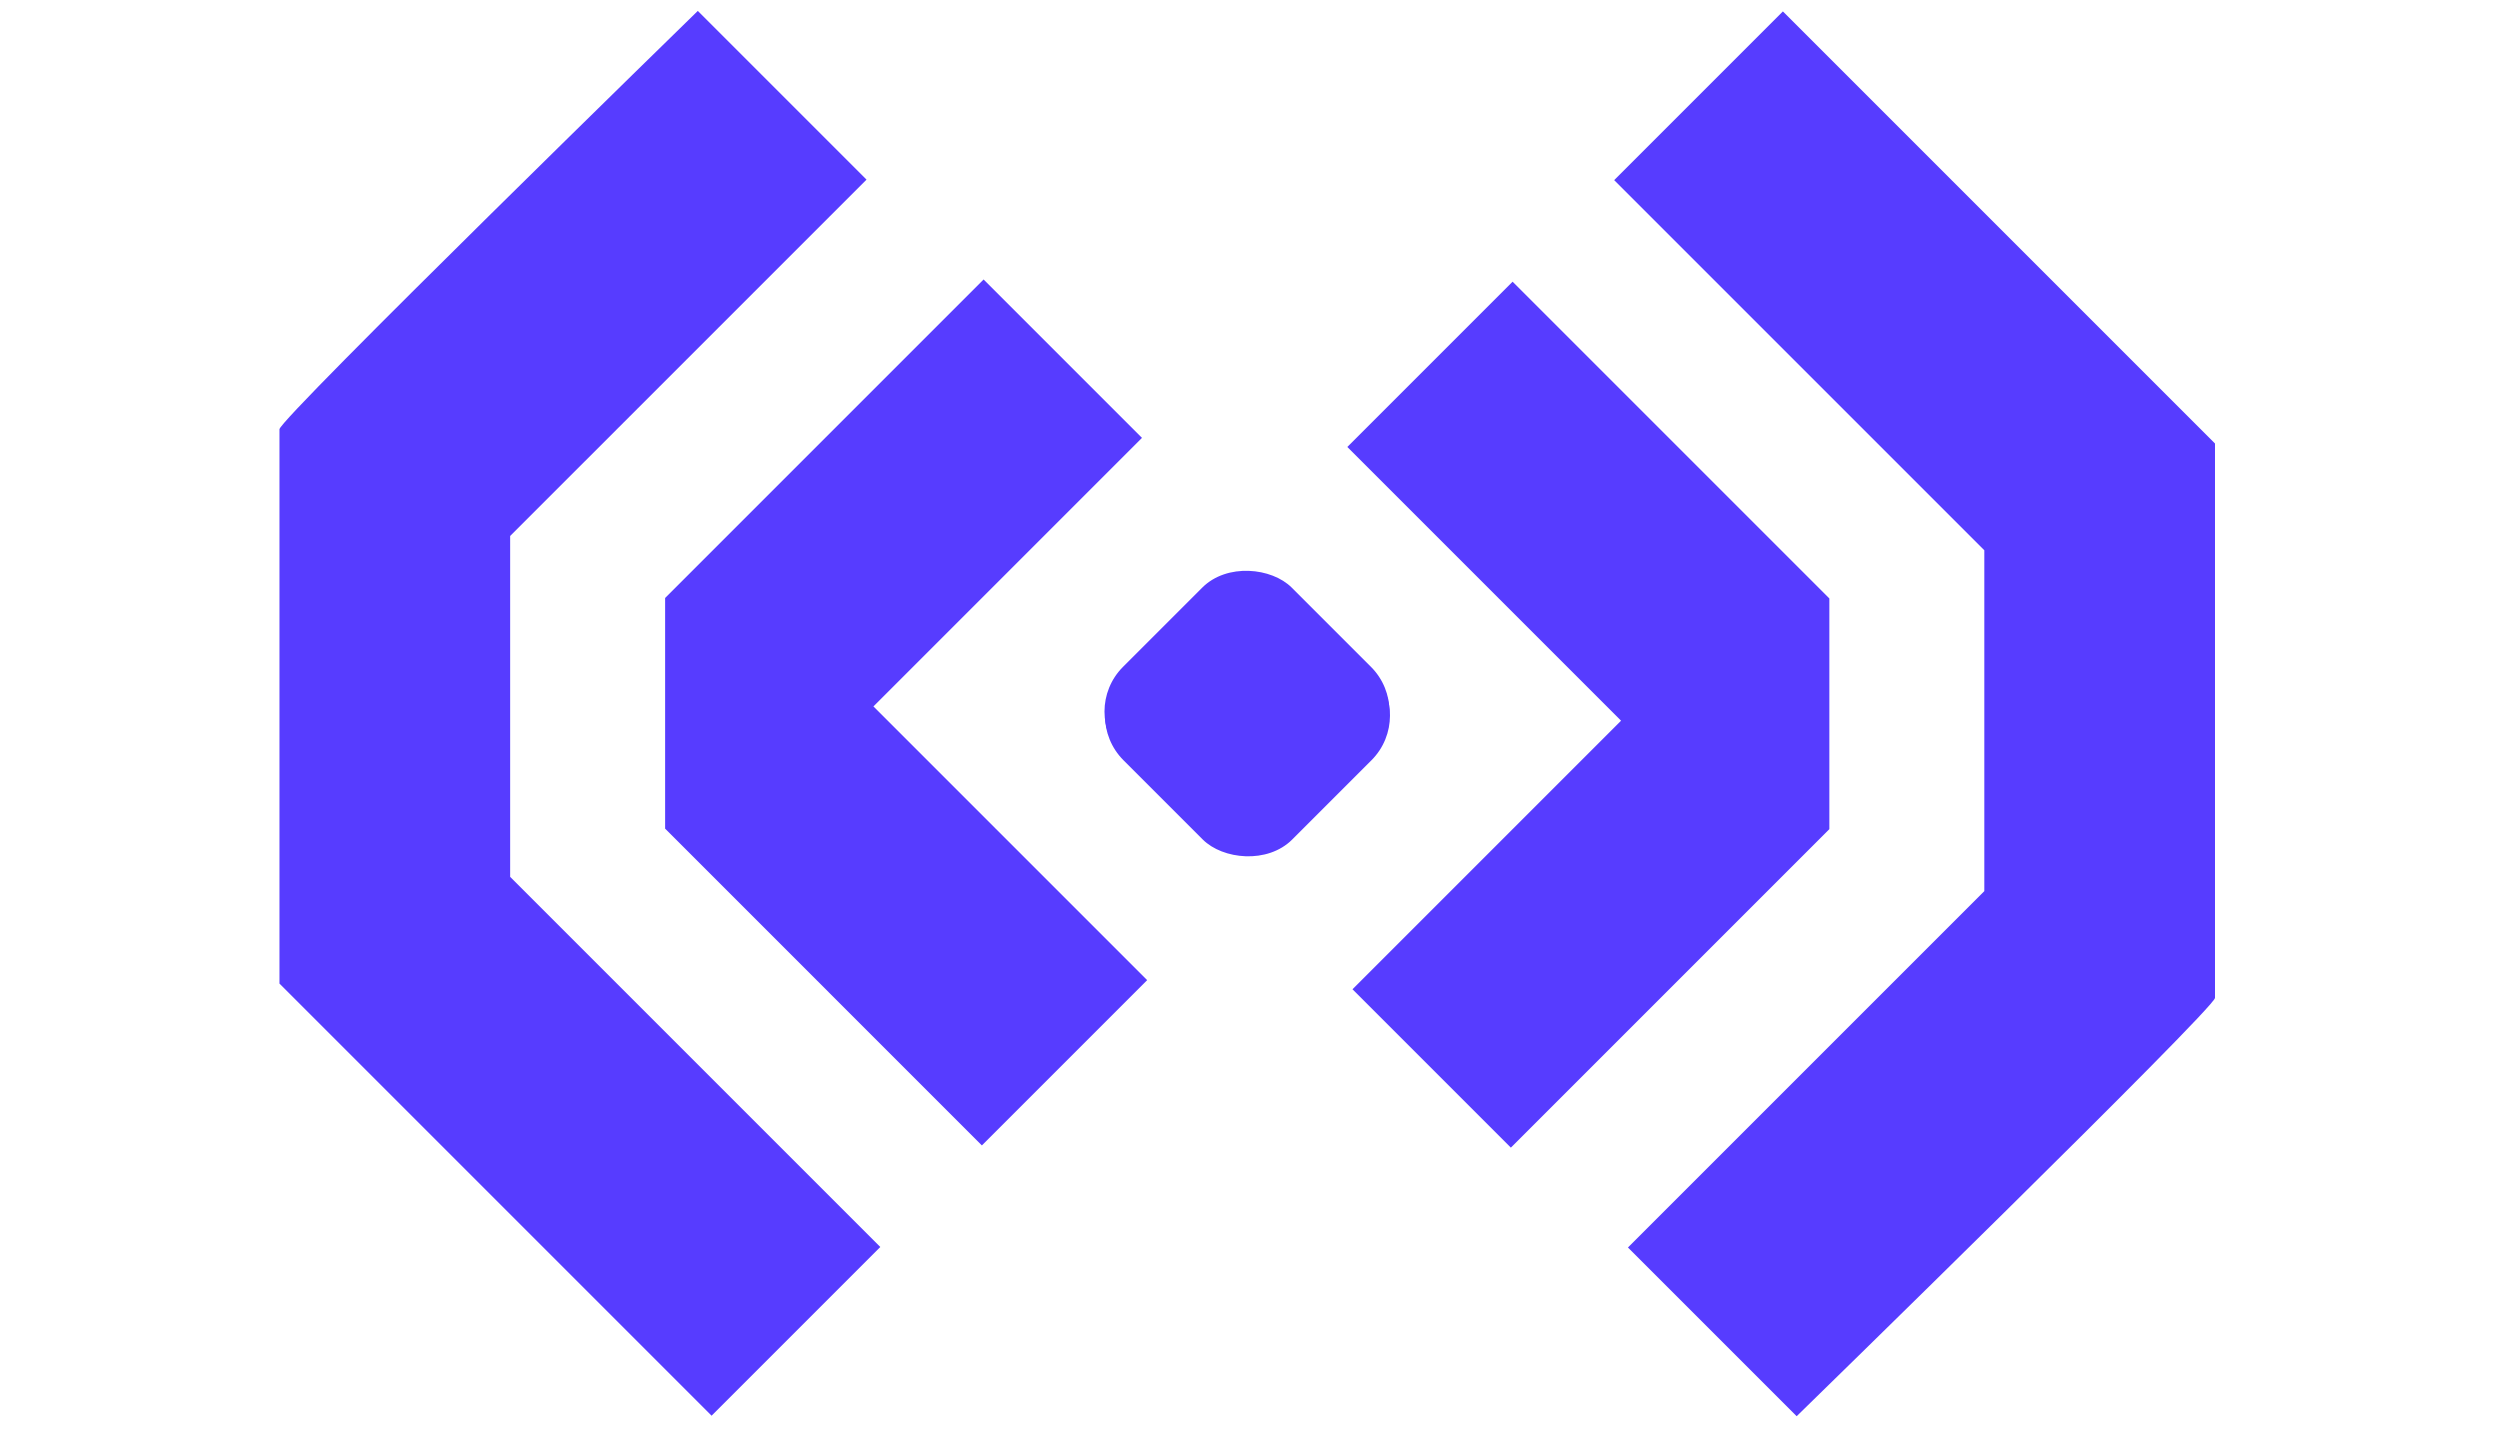 <svg width="438" height="251" viewBox="0 0 438 251" fill="none" xmlns="http://www.w3.org/2000/svg">
<path d="M282.804 31.56L312.363 2.001L388.068 77.707C388.068 77.707 388.067 173.016 388.068 174.827C388.07 176.638 314.776 248.12 314.776 248.12L285.217 218.561L347.652 156.127L347.652 96.407L282.804 31.56Z" fill="#573CFF"/>
<path d="M236.05 78.309L265.005 49.354L320.503 104.851L320.503 145.267L264.704 201.066L236.955 173.318L284.007 126.266L236.05 78.309Z" fill="#573CFF"/>
<rect x="248.117" y="125.361" width="41.802" height="41.802" rx="11.09" transform="rotate(135 248.117 125.361)" fill="#573CFF"/>
<path d="M154.227 218.471L124.668 248.03L48.963 172.324C48.963 172.324 48.965 77.015 48.963 75.204C48.961 73.393 122.255 1.912 122.255 1.912L151.814 31.47L89.379 93.904L89.379 153.624L154.227 218.471Z" fill="#573CFF"/>
<path d="M200.981 171.723L172.026 200.678L116.529 145.18L116.529 104.764L172.327 48.965L200.076 76.714L153.024 123.766L200.981 171.723Z" fill="#573CFF"/>
<rect x="188.914" y="124.67" width="41.802" height="41.802" rx="11.09" transform="rotate(-45 188.914 124.67)" fill="#573CFF"/>
</svg>
